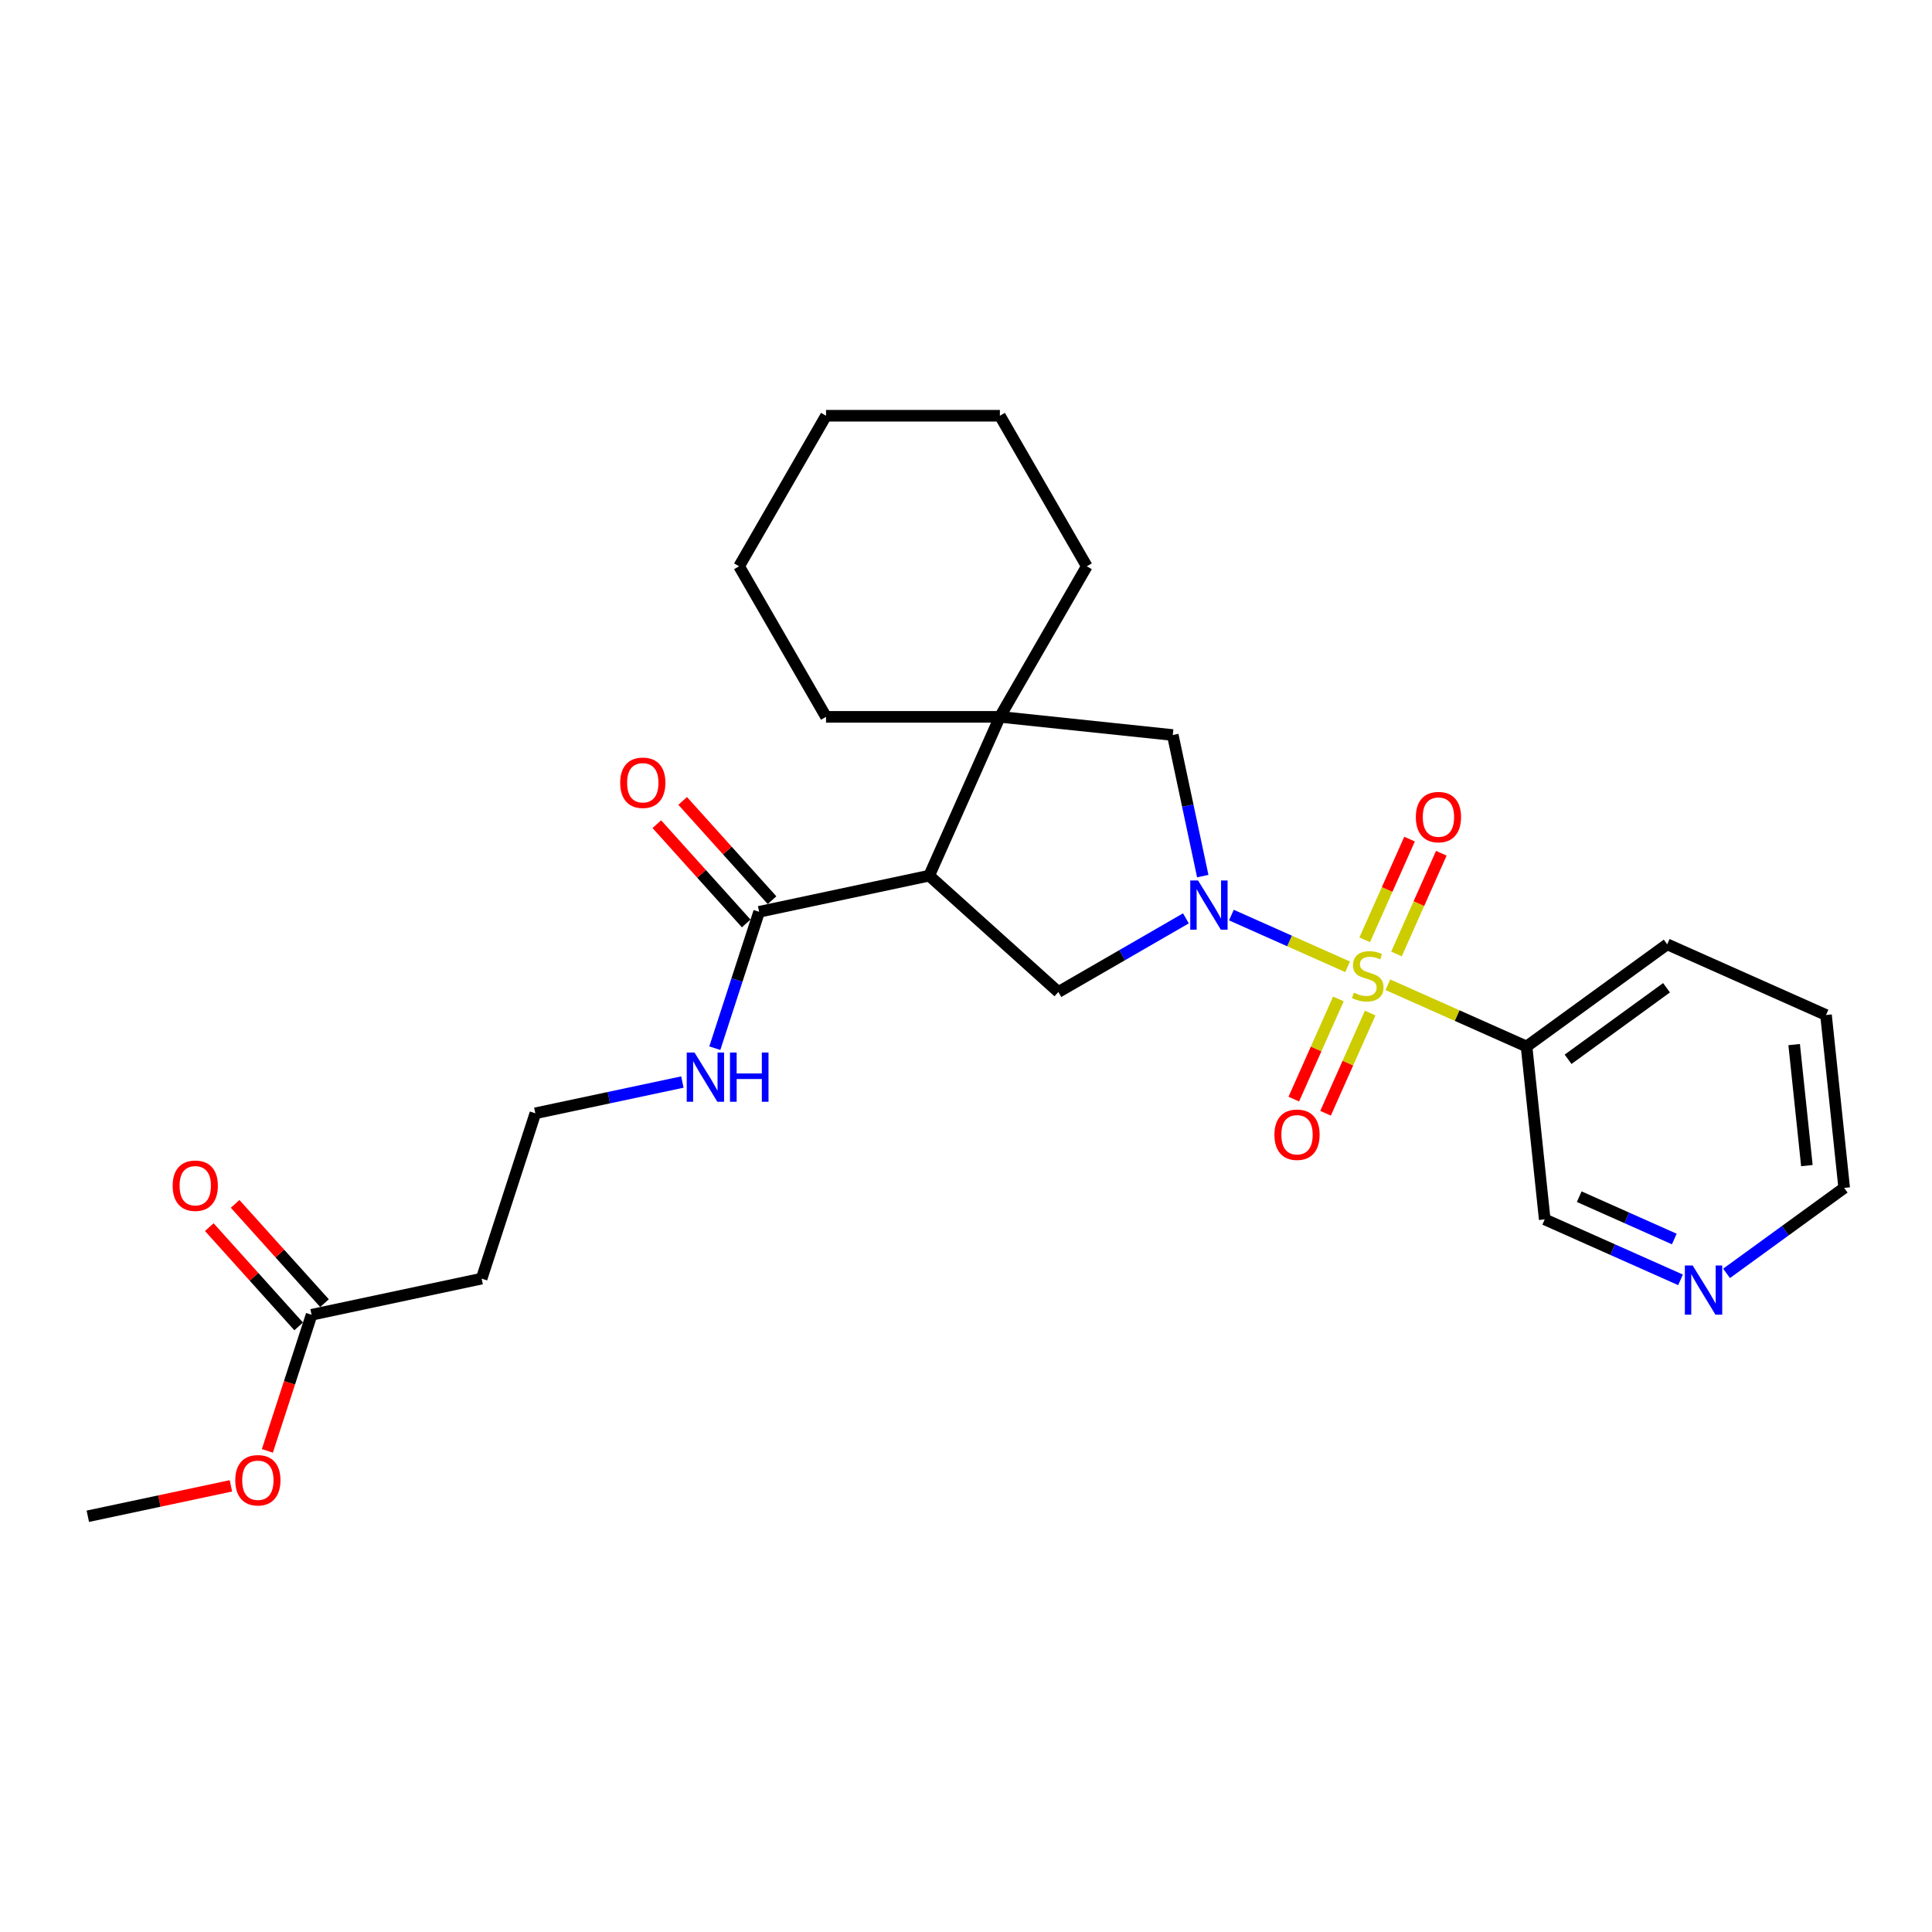 <?xml version='1.0' encoding='iso-8859-1'?>
<svg version='1.1' baseProfile='full'
              xmlns='http://www.w3.org/2000/svg'
                      xmlns:rdkit='http://www.rdkit.org/xml'
                      xmlns:xlink='http://www.w3.org/1999/xlink'
                  xml:space='preserve'
width='1000px' height='1000px' viewBox='0 0 1000 1000'>
<!-- END OF HEADER -->
<rect style='opacity:1.0;fill:#FFFFFF;stroke:none' width='1000' height='1000' x='0' y='0'> </rect>
<path class='bond-0' d='M 697.517,500.423 L 667.439,487.032' style='fill:none;fill-rule:evenodd;stroke:#CCCC00;stroke-width:6px;stroke-linecap:butt;stroke-linejoin:miter;stroke-opacity:1' />
<path class='bond-0' d='M 667.439,487.032 L 637.362,473.64' style='fill:none;fill-rule:evenodd;stroke:#0000FF;stroke-width:6px;stroke-linecap:butt;stroke-linejoin:miter;stroke-opacity:1' />
<path class='bond-4' d='M 718.357,509.701 L 754.248,525.681' style='fill:none;fill-rule:evenodd;stroke:#CCCC00;stroke-width:6px;stroke-linecap:butt;stroke-linejoin:miter;stroke-opacity:1' />
<path class='bond-4' d='M 754.248,525.681 L 790.14,541.661' style='fill:none;fill-rule:evenodd;stroke:#000000;stroke-width:6px;stroke-linecap:butt;stroke-linejoin:miter;stroke-opacity:1' />
<path class='bond-7' d='M 722.815,493.767 L 734.419,467.704' style='fill:none;fill-rule:evenodd;stroke:#CCCC00;stroke-width:6px;stroke-linecap:butt;stroke-linejoin:miter;stroke-opacity:1' />
<path class='bond-7' d='M 734.419,467.704 L 746.023,441.641' style='fill:none;fill-rule:evenodd;stroke:#FF0000;stroke-width:6px;stroke-linecap:butt;stroke-linejoin:miter;stroke-opacity:1' />
<path class='bond-7' d='M 706.375,486.447 L 717.979,460.384' style='fill:none;fill-rule:evenodd;stroke:#CCCC00;stroke-width:6px;stroke-linecap:butt;stroke-linejoin:miter;stroke-opacity:1' />
<path class='bond-7' d='M 717.979,460.384 L 729.583,434.321' style='fill:none;fill-rule:evenodd;stroke:#FF0000;stroke-width:6px;stroke-linecap:butt;stroke-linejoin:miter;stroke-opacity:1' />
<path class='bond-8' d='M 692.753,517.041 L 681.209,542.97' style='fill:none;fill-rule:evenodd;stroke:#CCCC00;stroke-width:6px;stroke-linecap:butt;stroke-linejoin:miter;stroke-opacity:1' />
<path class='bond-8' d='M 681.209,542.97 L 669.665,568.898' style='fill:none;fill-rule:evenodd;stroke:#FF0000;stroke-width:6px;stroke-linecap:butt;stroke-linejoin:miter;stroke-opacity:1' />
<path class='bond-8' d='M 709.194,524.361 L 697.65,550.289' style='fill:none;fill-rule:evenodd;stroke:#CCCC00;stroke-width:6px;stroke-linecap:butt;stroke-linejoin:miter;stroke-opacity:1' />
<path class='bond-8' d='M 697.65,550.289 L 686.106,576.218' style='fill:none;fill-rule:evenodd;stroke:#FF0000;stroke-width:6px;stroke-linecap:butt;stroke-linejoin:miter;stroke-opacity:1' />
<path class='bond-2' d='M 613.82,475.341 L 580.813,494.398' style='fill:none;fill-rule:evenodd;stroke:#0000FF;stroke-width:6px;stroke-linecap:butt;stroke-linejoin:miter;stroke-opacity:1' />
<path class='bond-2' d='M 580.813,494.398 L 547.807,513.454' style='fill:none;fill-rule:evenodd;stroke:#000000;stroke-width:6px;stroke-linecap:butt;stroke-linejoin:miter;stroke-opacity:1' />
<path class='bond-5' d='M 622.547,453.472 L 614.786,416.96' style='fill:none;fill-rule:evenodd;stroke:#0000FF;stroke-width:6px;stroke-linecap:butt;stroke-linejoin:miter;stroke-opacity:1' />
<path class='bond-5' d='M 614.786,416.96 L 607.025,380.447' style='fill:none;fill-rule:evenodd;stroke:#000000;stroke-width:6px;stroke-linecap:butt;stroke-linejoin:miter;stroke-opacity:1' />
<path class='bond-1' d='M 480.937,453.244 L 547.807,513.454' style='fill:none;fill-rule:evenodd;stroke:#000000;stroke-width:6px;stroke-linecap:butt;stroke-linejoin:miter;stroke-opacity:1' />
<path class='bond-6' d='M 480.937,453.244 L 392.921,471.953' style='fill:none;fill-rule:evenodd;stroke:#000000;stroke-width:6px;stroke-linecap:butt;stroke-linejoin:miter;stroke-opacity:1' />
<path class='bond-27' d='M 480.937,453.244 L 517.536,371.041' style='fill:none;fill-rule:evenodd;stroke:#000000;stroke-width:6px;stroke-linecap:butt;stroke-linejoin:miter;stroke-opacity:1' />
<path class='bond-3' d='M 517.536,371.041 L 607.025,380.447' style='fill:none;fill-rule:evenodd;stroke:#000000;stroke-width:6px;stroke-linecap:butt;stroke-linejoin:miter;stroke-opacity:1' />
<path class='bond-18' d='M 517.536,371.041 L 562.527,293.114' style='fill:none;fill-rule:evenodd;stroke:#000000;stroke-width:6px;stroke-linecap:butt;stroke-linejoin:miter;stroke-opacity:1' />
<path class='bond-19' d='M 517.536,371.041 L 427.554,371.041' style='fill:none;fill-rule:evenodd;stroke:#000000;stroke-width:6px;stroke-linecap:butt;stroke-linejoin:miter;stroke-opacity:1' />
<path class='bond-15' d='M 790.14,541.661 L 799.545,631.151' style='fill:none;fill-rule:evenodd;stroke:#000000;stroke-width:6px;stroke-linecap:butt;stroke-linejoin:miter;stroke-opacity:1' />
<path class='bond-20' d='M 790.14,541.661 L 862.937,488.771' style='fill:none;fill-rule:evenodd;stroke:#000000;stroke-width:6px;stroke-linecap:butt;stroke-linejoin:miter;stroke-opacity:1' />
<path class='bond-20' d='M 811.637,548.287 L 862.595,511.264' style='fill:none;fill-rule:evenodd;stroke:#000000;stroke-width:6px;stroke-linecap:butt;stroke-linejoin:miter;stroke-opacity:1' />
<path class='bond-11' d='M 399.608,465.932 L 376.476,440.242' style='fill:none;fill-rule:evenodd;stroke:#000000;stroke-width:6px;stroke-linecap:butt;stroke-linejoin:miter;stroke-opacity:1' />
<path class='bond-11' d='M 376.476,440.242 L 353.345,414.552' style='fill:none;fill-rule:evenodd;stroke:#FF0000;stroke-width:6px;stroke-linecap:butt;stroke-linejoin:miter;stroke-opacity:1' />
<path class='bond-11' d='M 386.234,477.974 L 363.102,452.284' style='fill:none;fill-rule:evenodd;stroke:#000000;stroke-width:6px;stroke-linecap:butt;stroke-linejoin:miter;stroke-opacity:1' />
<path class='bond-11' d='M 363.102,452.284 L 339.971,426.594' style='fill:none;fill-rule:evenodd;stroke:#FF0000;stroke-width:6px;stroke-linecap:butt;stroke-linejoin:miter;stroke-opacity:1' />
<path class='bond-14' d='M 392.921,471.953 L 381.453,507.246' style='fill:none;fill-rule:evenodd;stroke:#000000;stroke-width:6px;stroke-linecap:butt;stroke-linejoin:miter;stroke-opacity:1' />
<path class='bond-14' d='M 381.453,507.246 L 369.986,542.54' style='fill:none;fill-rule:evenodd;stroke:#0000FF;stroke-width:6px;stroke-linecap:butt;stroke-linejoin:miter;stroke-opacity:1' />
<path class='bond-9' d='M 161.277,680.526 L 249.293,661.818' style='fill:none;fill-rule:evenodd;stroke:#000000;stroke-width:6px;stroke-linecap:butt;stroke-linejoin:miter;stroke-opacity:1' />
<path class='bond-13' d='M 167.964,674.505 L 144.832,648.815' style='fill:none;fill-rule:evenodd;stroke:#000000;stroke-width:6px;stroke-linecap:butt;stroke-linejoin:miter;stroke-opacity:1' />
<path class='bond-13' d='M 144.832,648.815 L 121.701,623.125' style='fill:none;fill-rule:evenodd;stroke:#FF0000;stroke-width:6px;stroke-linecap:butt;stroke-linejoin:miter;stroke-opacity:1' />
<path class='bond-13' d='M 154.59,686.547 L 131.458,660.857' style='fill:none;fill-rule:evenodd;stroke:#000000;stroke-width:6px;stroke-linecap:butt;stroke-linejoin:miter;stroke-opacity:1' />
<path class='bond-13' d='M 131.458,660.857 L 108.327,635.167' style='fill:none;fill-rule:evenodd;stroke:#FF0000;stroke-width:6px;stroke-linecap:butt;stroke-linejoin:miter;stroke-opacity:1' />
<path class='bond-17' d='M 161.277,680.526 L 149.832,715.748' style='fill:none;fill-rule:evenodd;stroke:#000000;stroke-width:6px;stroke-linecap:butt;stroke-linejoin:miter;stroke-opacity:1' />
<path class='bond-17' d='M 149.832,715.748 L 138.388,750.969' style='fill:none;fill-rule:evenodd;stroke:#FF0000;stroke-width:6px;stroke-linecap:butt;stroke-linejoin:miter;stroke-opacity:1' />
<path class='bond-10' d='M 249.293,661.818 L 277.099,576.239' style='fill:none;fill-rule:evenodd;stroke:#000000;stroke-width:6px;stroke-linecap:butt;stroke-linejoin:miter;stroke-opacity:1' />
<path class='bond-12' d='M 869.835,662.445 L 834.69,646.798' style='fill:none;fill-rule:evenodd;stroke:#0000FF;stroke-width:6px;stroke-linecap:butt;stroke-linejoin:miter;stroke-opacity:1' />
<path class='bond-12' d='M 834.69,646.798 L 799.545,631.151' style='fill:none;fill-rule:evenodd;stroke:#000000;stroke-width:6px;stroke-linecap:butt;stroke-linejoin:miter;stroke-opacity:1' />
<path class='bond-12' d='M 866.611,641.311 L 842.01,630.357' style='fill:none;fill-rule:evenodd;stroke:#0000FF;stroke-width:6px;stroke-linecap:butt;stroke-linejoin:miter;stroke-opacity:1' />
<path class='bond-12' d='M 842.01,630.357 L 817.408,619.404' style='fill:none;fill-rule:evenodd;stroke:#000000;stroke-width:6px;stroke-linecap:butt;stroke-linejoin:miter;stroke-opacity:1' />
<path class='bond-28' d='M 893.662,659.094 L 924.104,636.977' style='fill:none;fill-rule:evenodd;stroke:#0000FF;stroke-width:6px;stroke-linecap:butt;stroke-linejoin:miter;stroke-opacity:1' />
<path class='bond-28' d='M 924.104,636.977 L 954.545,614.859' style='fill:none;fill-rule:evenodd;stroke:#000000;stroke-width:6px;stroke-linecap:butt;stroke-linejoin:miter;stroke-opacity:1' />
<path class='bond-16' d='M 353.201,560.063 L 315.15,568.151' style='fill:none;fill-rule:evenodd;stroke:#0000FF;stroke-width:6px;stroke-linecap:butt;stroke-linejoin:miter;stroke-opacity:1' />
<path class='bond-16' d='M 315.15,568.151 L 277.099,576.239' style='fill:none;fill-rule:evenodd;stroke:#000000;stroke-width:6px;stroke-linecap:butt;stroke-linejoin:miter;stroke-opacity:1' />
<path class='bond-22' d='M 119.523,769.069 L 82.489,776.941' style='fill:none;fill-rule:evenodd;stroke:#FF0000;stroke-width:6px;stroke-linecap:butt;stroke-linejoin:miter;stroke-opacity:1' />
<path class='bond-22' d='M 82.489,776.941 L 45.455,784.813' style='fill:none;fill-rule:evenodd;stroke:#000000;stroke-width:6px;stroke-linecap:butt;stroke-linejoin:miter;stroke-opacity:1' />
<path class='bond-24' d='M 562.527,293.114 L 517.536,215.187' style='fill:none;fill-rule:evenodd;stroke:#000000;stroke-width:6px;stroke-linecap:butt;stroke-linejoin:miter;stroke-opacity:1' />
<path class='bond-25' d='M 427.554,371.041 L 382.562,293.114' style='fill:none;fill-rule:evenodd;stroke:#000000;stroke-width:6px;stroke-linecap:butt;stroke-linejoin:miter;stroke-opacity:1' />
<path class='bond-23' d='M 862.937,488.771 L 945.14,525.37' style='fill:none;fill-rule:evenodd;stroke:#000000;stroke-width:6px;stroke-linecap:butt;stroke-linejoin:miter;stroke-opacity:1' />
<path class='bond-21' d='M 954.545,614.859 L 945.14,525.37' style='fill:none;fill-rule:evenodd;stroke:#000000;stroke-width:6px;stroke-linecap:butt;stroke-linejoin:miter;stroke-opacity:1' />
<path class='bond-21' d='M 935.237,603.317 L 928.653,540.675' style='fill:none;fill-rule:evenodd;stroke:#000000;stroke-width:6px;stroke-linecap:butt;stroke-linejoin:miter;stroke-opacity:1' />
<path class='bond-29' d='M 517.536,215.187 L 427.554,215.187' style='fill:none;fill-rule:evenodd;stroke:#000000;stroke-width:6px;stroke-linecap:butt;stroke-linejoin:miter;stroke-opacity:1' />
<path class='bond-26' d='M 382.562,293.114 L 427.554,215.187' style='fill:none;fill-rule:evenodd;stroke:#000000;stroke-width:6px;stroke-linecap:butt;stroke-linejoin:miter;stroke-opacity:1' />
<path  class='atom-0' d='M 700.738 513.808
Q 701.026 513.916, 702.214 514.42
Q 703.401 514.924, 704.697 515.248
Q 706.029 515.536, 707.325 515.536
Q 709.736 515.536, 711.14 514.384
Q 712.544 513.197, 712.544 511.145
Q 712.544 509.741, 711.824 508.877
Q 711.14 508.014, 710.06 507.546
Q 708.98 507.078, 707.181 506.538
Q 704.913 505.854, 703.545 505.206
Q 702.214 504.558, 701.242 503.191
Q 700.306 501.823, 700.306 499.519
Q 700.306 496.316, 702.466 494.336
Q 704.661 492.357, 708.98 492.357
Q 711.932 492.357, 715.279 493.76
L 714.451 496.532
Q 711.392 495.272, 709.088 495.272
Q 706.605 495.272, 705.237 496.316
Q 703.869 497.324, 703.905 499.087
Q 703.905 500.455, 704.589 501.283
Q 705.309 502.111, 706.317 502.579
Q 707.361 503.047, 709.088 503.586
Q 711.392 504.306, 712.76 505.026
Q 714.127 505.746, 715.099 507.222
Q 716.107 508.661, 716.107 511.145
Q 716.107 514.672, 713.731 516.58
Q 711.392 518.452, 707.469 518.452
Q 705.201 518.452, 703.473 517.948
Q 701.782 517.48, 699.766 516.652
L 700.738 513.808
' fill='#CCCC00'/>
<path  class='atom-1' d='M 620.101 455.722
L 628.451 469.219
Q 629.279 470.551, 630.611 472.962
Q 631.942 475.374, 632.014 475.518
L 632.014 455.722
L 635.398 455.722
L 635.398 481.205
L 631.906 481.205
L 622.944 466.447
Q 621.9 464.72, 620.785 462.74
Q 619.705 460.761, 619.381 460.149
L 619.381 481.205
L 616.07 481.205
L 616.07 455.722
L 620.101 455.722
' fill='#0000FF'/>
<path  class='atom-8' d='M 732.838 422.931
Q 732.838 416.812, 735.861 413.393
Q 738.885 409.974, 744.536 409.974
Q 750.187 409.974, 753.21 413.393
Q 756.233 416.812, 756.233 422.931
Q 756.233 429.122, 753.174 432.649
Q 750.115 436.141, 744.536 436.141
Q 738.921 436.141, 735.861 432.649
Q 732.838 429.158, 732.838 422.931
M 744.536 433.261
Q 748.423 433.261, 750.511 430.67
Q 752.634 428.042, 752.634 422.931
Q 752.634 417.928, 750.511 415.409
Q 748.423 412.853, 744.536 412.853
Q 740.648 412.853, 738.525 415.373
Q 736.437 417.892, 736.437 422.931
Q 736.437 428.078, 738.525 430.67
Q 740.648 433.261, 744.536 433.261
' fill='#FF0000'/>
<path  class='atom-9' d='M 659.64 587.337
Q 659.64 581.218, 662.663 577.799
Q 665.687 574.38, 671.337 574.38
Q 676.988 574.38, 680.012 577.799
Q 683.035 581.218, 683.035 587.337
Q 683.035 593.528, 679.976 597.055
Q 676.916 600.546, 671.337 600.546
Q 665.723 600.546, 662.663 597.055
Q 659.64 593.564, 659.64 587.337
M 671.337 597.667
Q 675.225 597.667, 677.312 595.076
Q 679.436 592.448, 679.436 587.337
Q 679.436 582.334, 677.312 579.815
Q 675.225 577.259, 671.337 577.259
Q 667.45 577.259, 665.327 579.779
Q 663.239 582.298, 663.239 587.337
Q 663.239 592.484, 665.327 595.076
Q 667.45 597.667, 671.337 597.667
' fill='#FF0000'/>
<path  class='atom-12' d='M 321.013 405.155
Q 321.013 399.036, 324.037 395.617
Q 327.06 392.197, 332.711 392.197
Q 338.362 392.197, 341.385 395.617
Q 344.409 399.036, 344.409 405.155
Q 344.409 411.346, 341.349 414.873
Q 338.29 418.364, 332.711 418.364
Q 327.096 418.364, 324.037 414.873
Q 321.013 411.382, 321.013 405.155
M 332.711 415.485
Q 336.598 415.485, 338.686 412.893
Q 340.809 410.266, 340.809 405.155
Q 340.809 400.152, 338.686 397.632
Q 336.598 395.077, 332.711 395.077
Q 328.824 395.077, 326.7 397.596
Q 324.612 400.116, 324.612 405.155
Q 324.612 410.302, 326.7 412.893
Q 328.824 415.485, 332.711 415.485
' fill='#FF0000'/>
<path  class='atom-13' d='M 876.115 655.008
L 884.466 668.506
Q 885.294 669.837, 886.625 672.249
Q 887.957 674.66, 888.029 674.804
L 888.029 655.008
L 891.412 655.008
L 891.412 680.491
L 887.921 680.491
L 878.959 665.734
Q 877.915 664.007, 876.799 662.027
Q 875.719 660.047, 875.395 659.435
L 875.395 680.491
L 872.084 680.491
L 872.084 655.008
L 876.115 655.008
' fill='#0000FF'/>
<path  class='atom-14' d='M 89.369 613.728
Q 89.369 607.609, 92.392 604.19
Q 95.416 600.771, 101.067 600.771
Q 106.718 600.771, 109.741 604.19
Q 112.764 607.609, 112.764 613.728
Q 112.764 619.919, 109.705 623.446
Q 106.646 626.937, 101.067 626.937
Q 95.452 626.937, 92.392 623.446
Q 89.369 619.955, 89.369 613.728
M 101.067 624.058
Q 104.954 624.058, 107.042 621.467
Q 109.165 618.839, 109.165 613.728
Q 109.165 608.725, 107.042 606.206
Q 104.954 603.65, 101.067 603.65
Q 97.179 603.65, 95.056 606.17
Q 92.968 608.689, 92.968 613.728
Q 92.968 618.875, 95.056 621.467
Q 97.179 624.058, 101.067 624.058
' fill='#FF0000'/>
<path  class='atom-15' d='M 359.482 544.789
L 367.832 558.287
Q 368.66 559.619, 369.992 562.03
Q 371.323 564.442, 371.395 564.586
L 371.395 544.789
L 374.779 544.789
L 374.779 570.272
L 371.287 570.272
L 362.325 555.515
Q 361.281 553.788, 360.166 551.808
Q 359.086 549.828, 358.762 549.217
L 358.762 570.272
L 355.451 570.272
L 355.451 544.789
L 359.482 544.789
' fill='#0000FF'/>
<path  class='atom-15' d='M 377.838 544.789
L 381.294 544.789
L 381.294 555.623
L 394.323 555.623
L 394.323 544.789
L 397.778 544.789
L 397.778 570.272
L 394.323 570.272
L 394.323 558.503
L 381.294 558.503
L 381.294 570.272
L 377.838 570.272
L 377.838 544.789
' fill='#0000FF'/>
<path  class='atom-18' d='M 121.773 766.176
Q 121.773 760.057, 124.796 756.638
Q 127.82 753.219, 133.471 753.219
Q 139.121 753.219, 142.145 756.638
Q 145.168 760.057, 145.168 766.176
Q 145.168 772.367, 142.109 775.894
Q 139.049 779.386, 133.471 779.386
Q 127.856 779.386, 124.796 775.894
Q 121.773 772.403, 121.773 766.176
M 133.471 776.506
Q 137.358 776.506, 139.445 773.915
Q 141.569 771.287, 141.569 766.176
Q 141.569 761.173, 139.445 758.654
Q 137.358 756.098, 133.471 756.098
Q 129.583 756.098, 127.46 758.618
Q 125.372 761.137, 125.372 766.176
Q 125.372 771.323, 127.46 773.915
Q 129.583 776.506, 133.471 776.506
' fill='#FF0000'/>
</svg>
